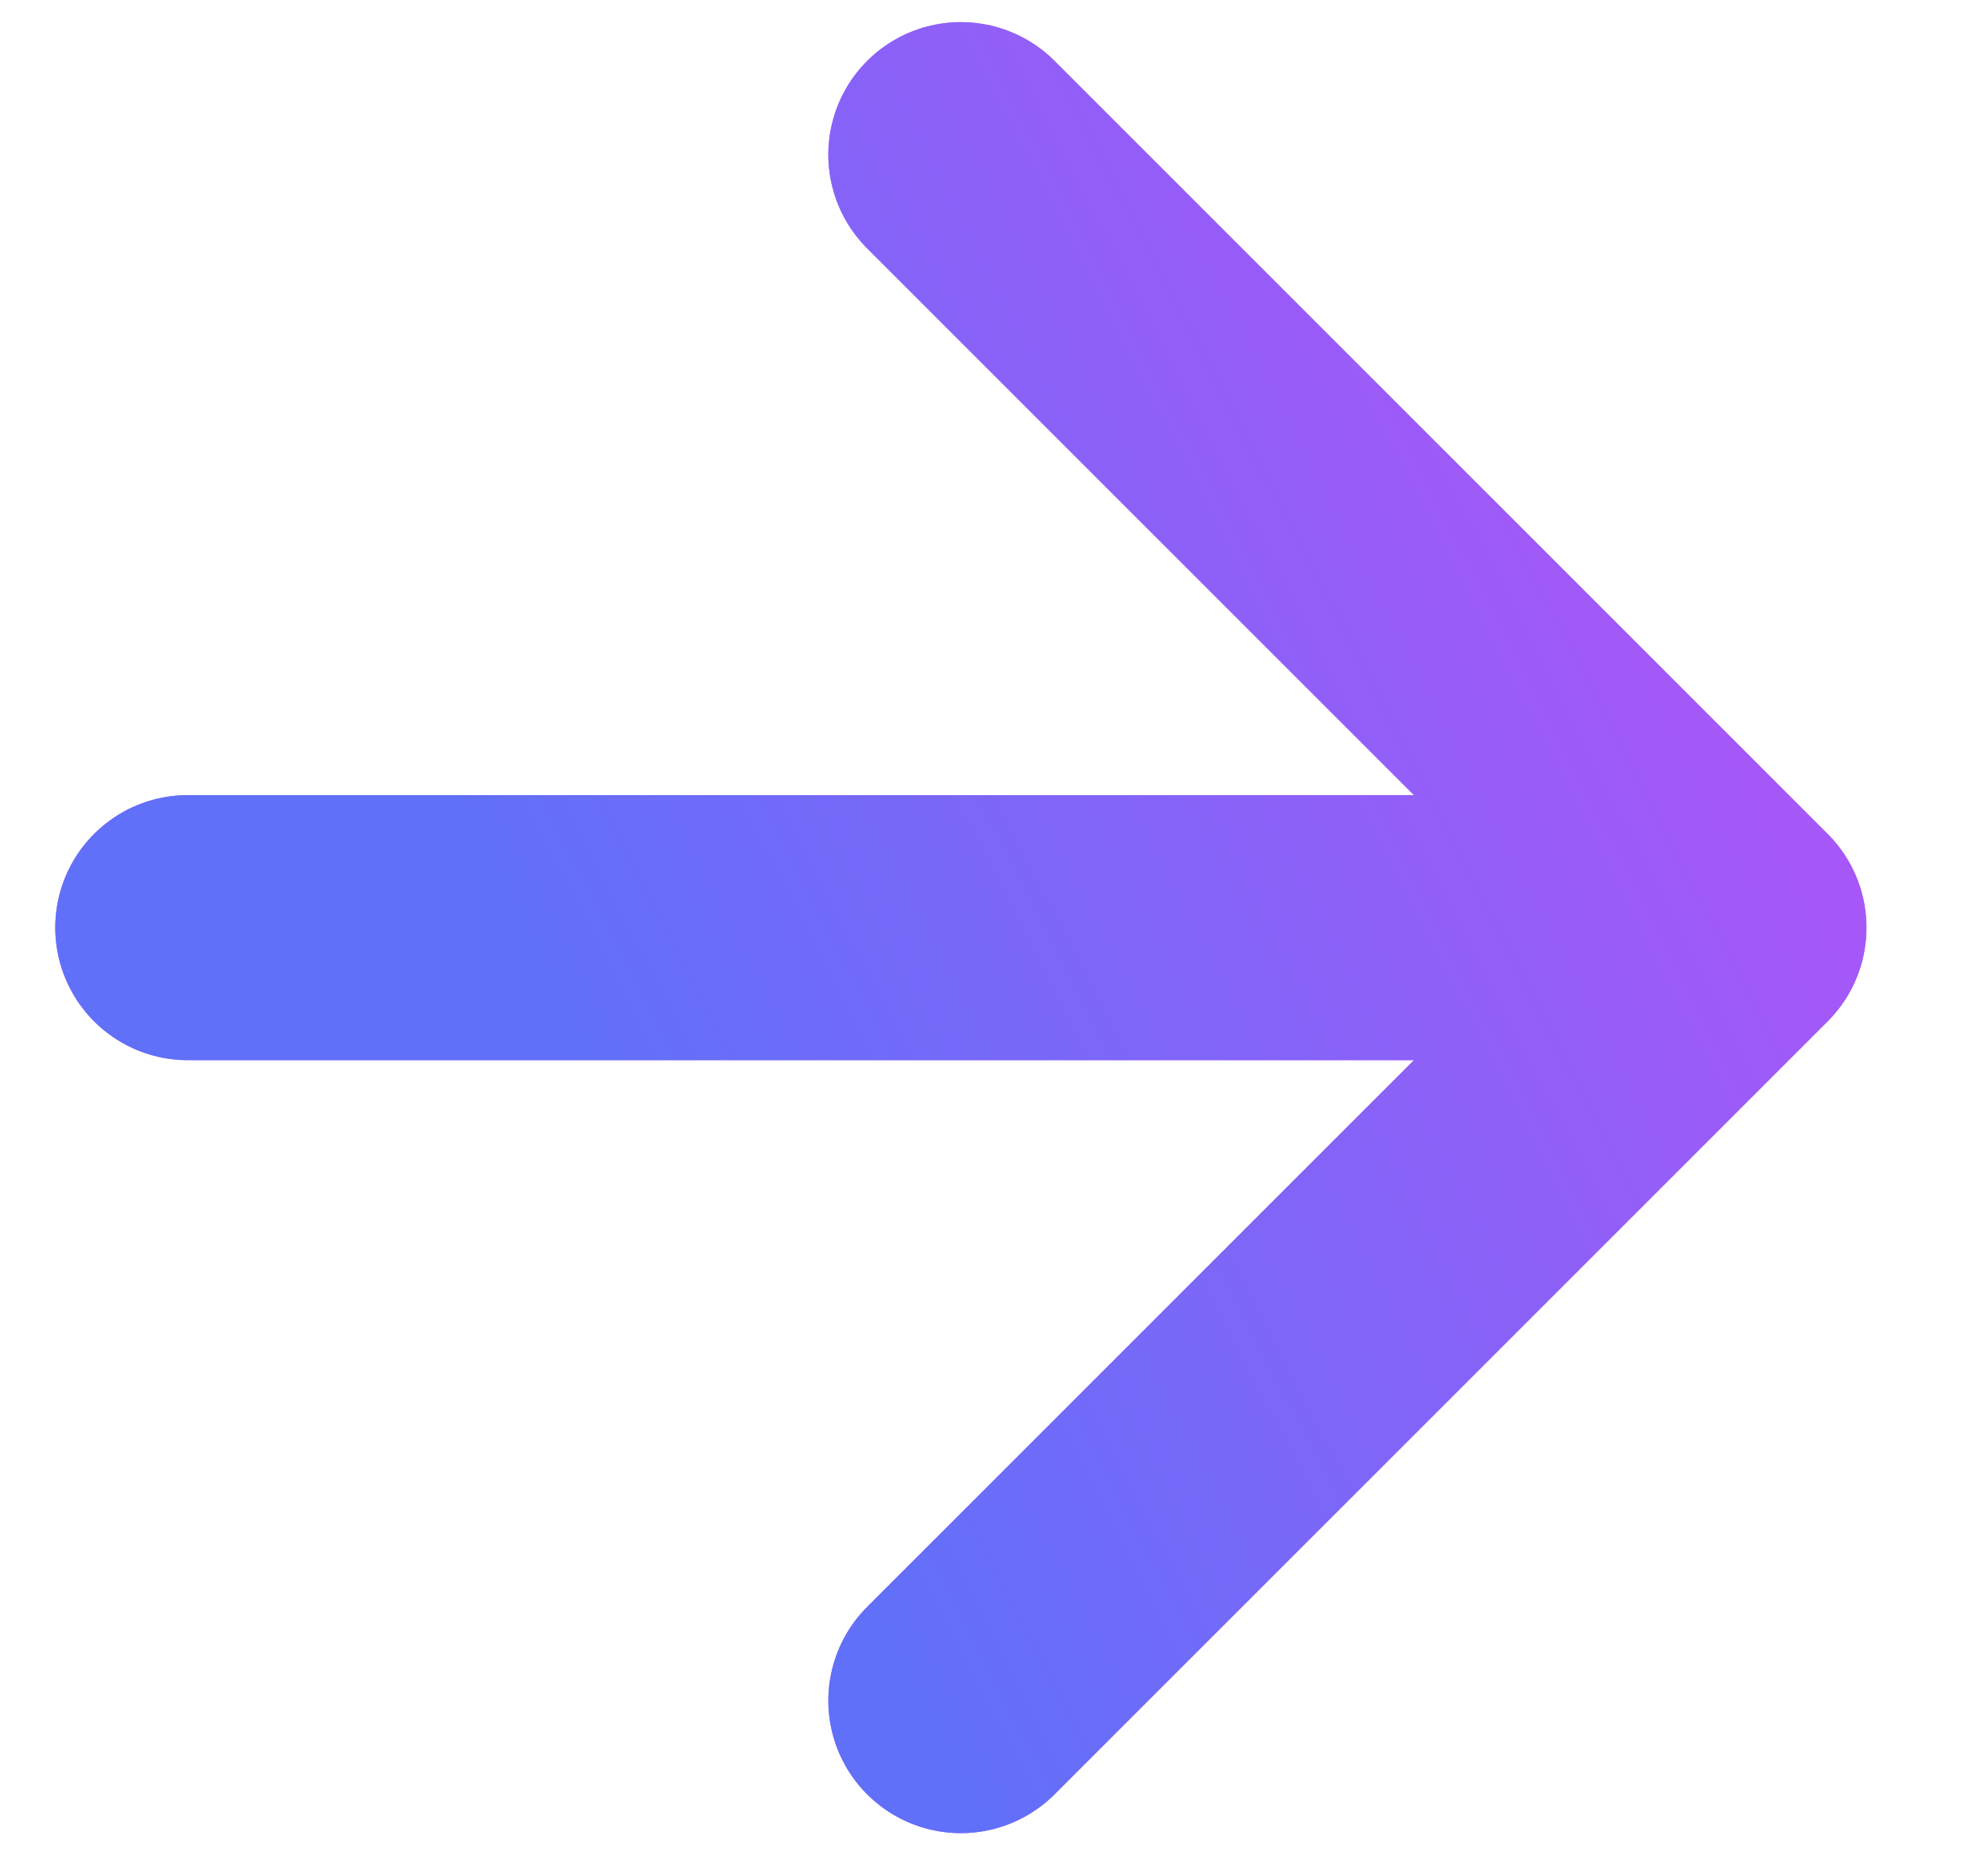 <svg width="15" height="14" viewBox="0 0 15 14" fill="none" xmlns="http://www.w3.org/2000/svg">
<path d="M1.417 7L13.083 7M13.083 7L7.25 1.167M13.083 7L7.25 12.833" stroke="#A300EE" stroke-width="2" stroke-linecap="round" stroke-linejoin="round"/>
<path d="M1.417 7L13.083 7M13.083 7L7.25 1.167M13.083 7L7.25 12.833" stroke="url(#paint0_linear_5305_742)" stroke-opacity="0.6" stroke-width="2" stroke-linecap="round" stroke-linejoin="round"/>
<defs>
<linearGradient id="paint0_linear_5305_742" x1="5.583" y1="10.375" x2="16.886" y2="4.57" gradientUnits="userSpaceOnUse">
<stop stop-color="#34BBFF"/>
<stop offset="1" stop-color="#D782FF"/>
</linearGradient>
</defs>
</svg>
